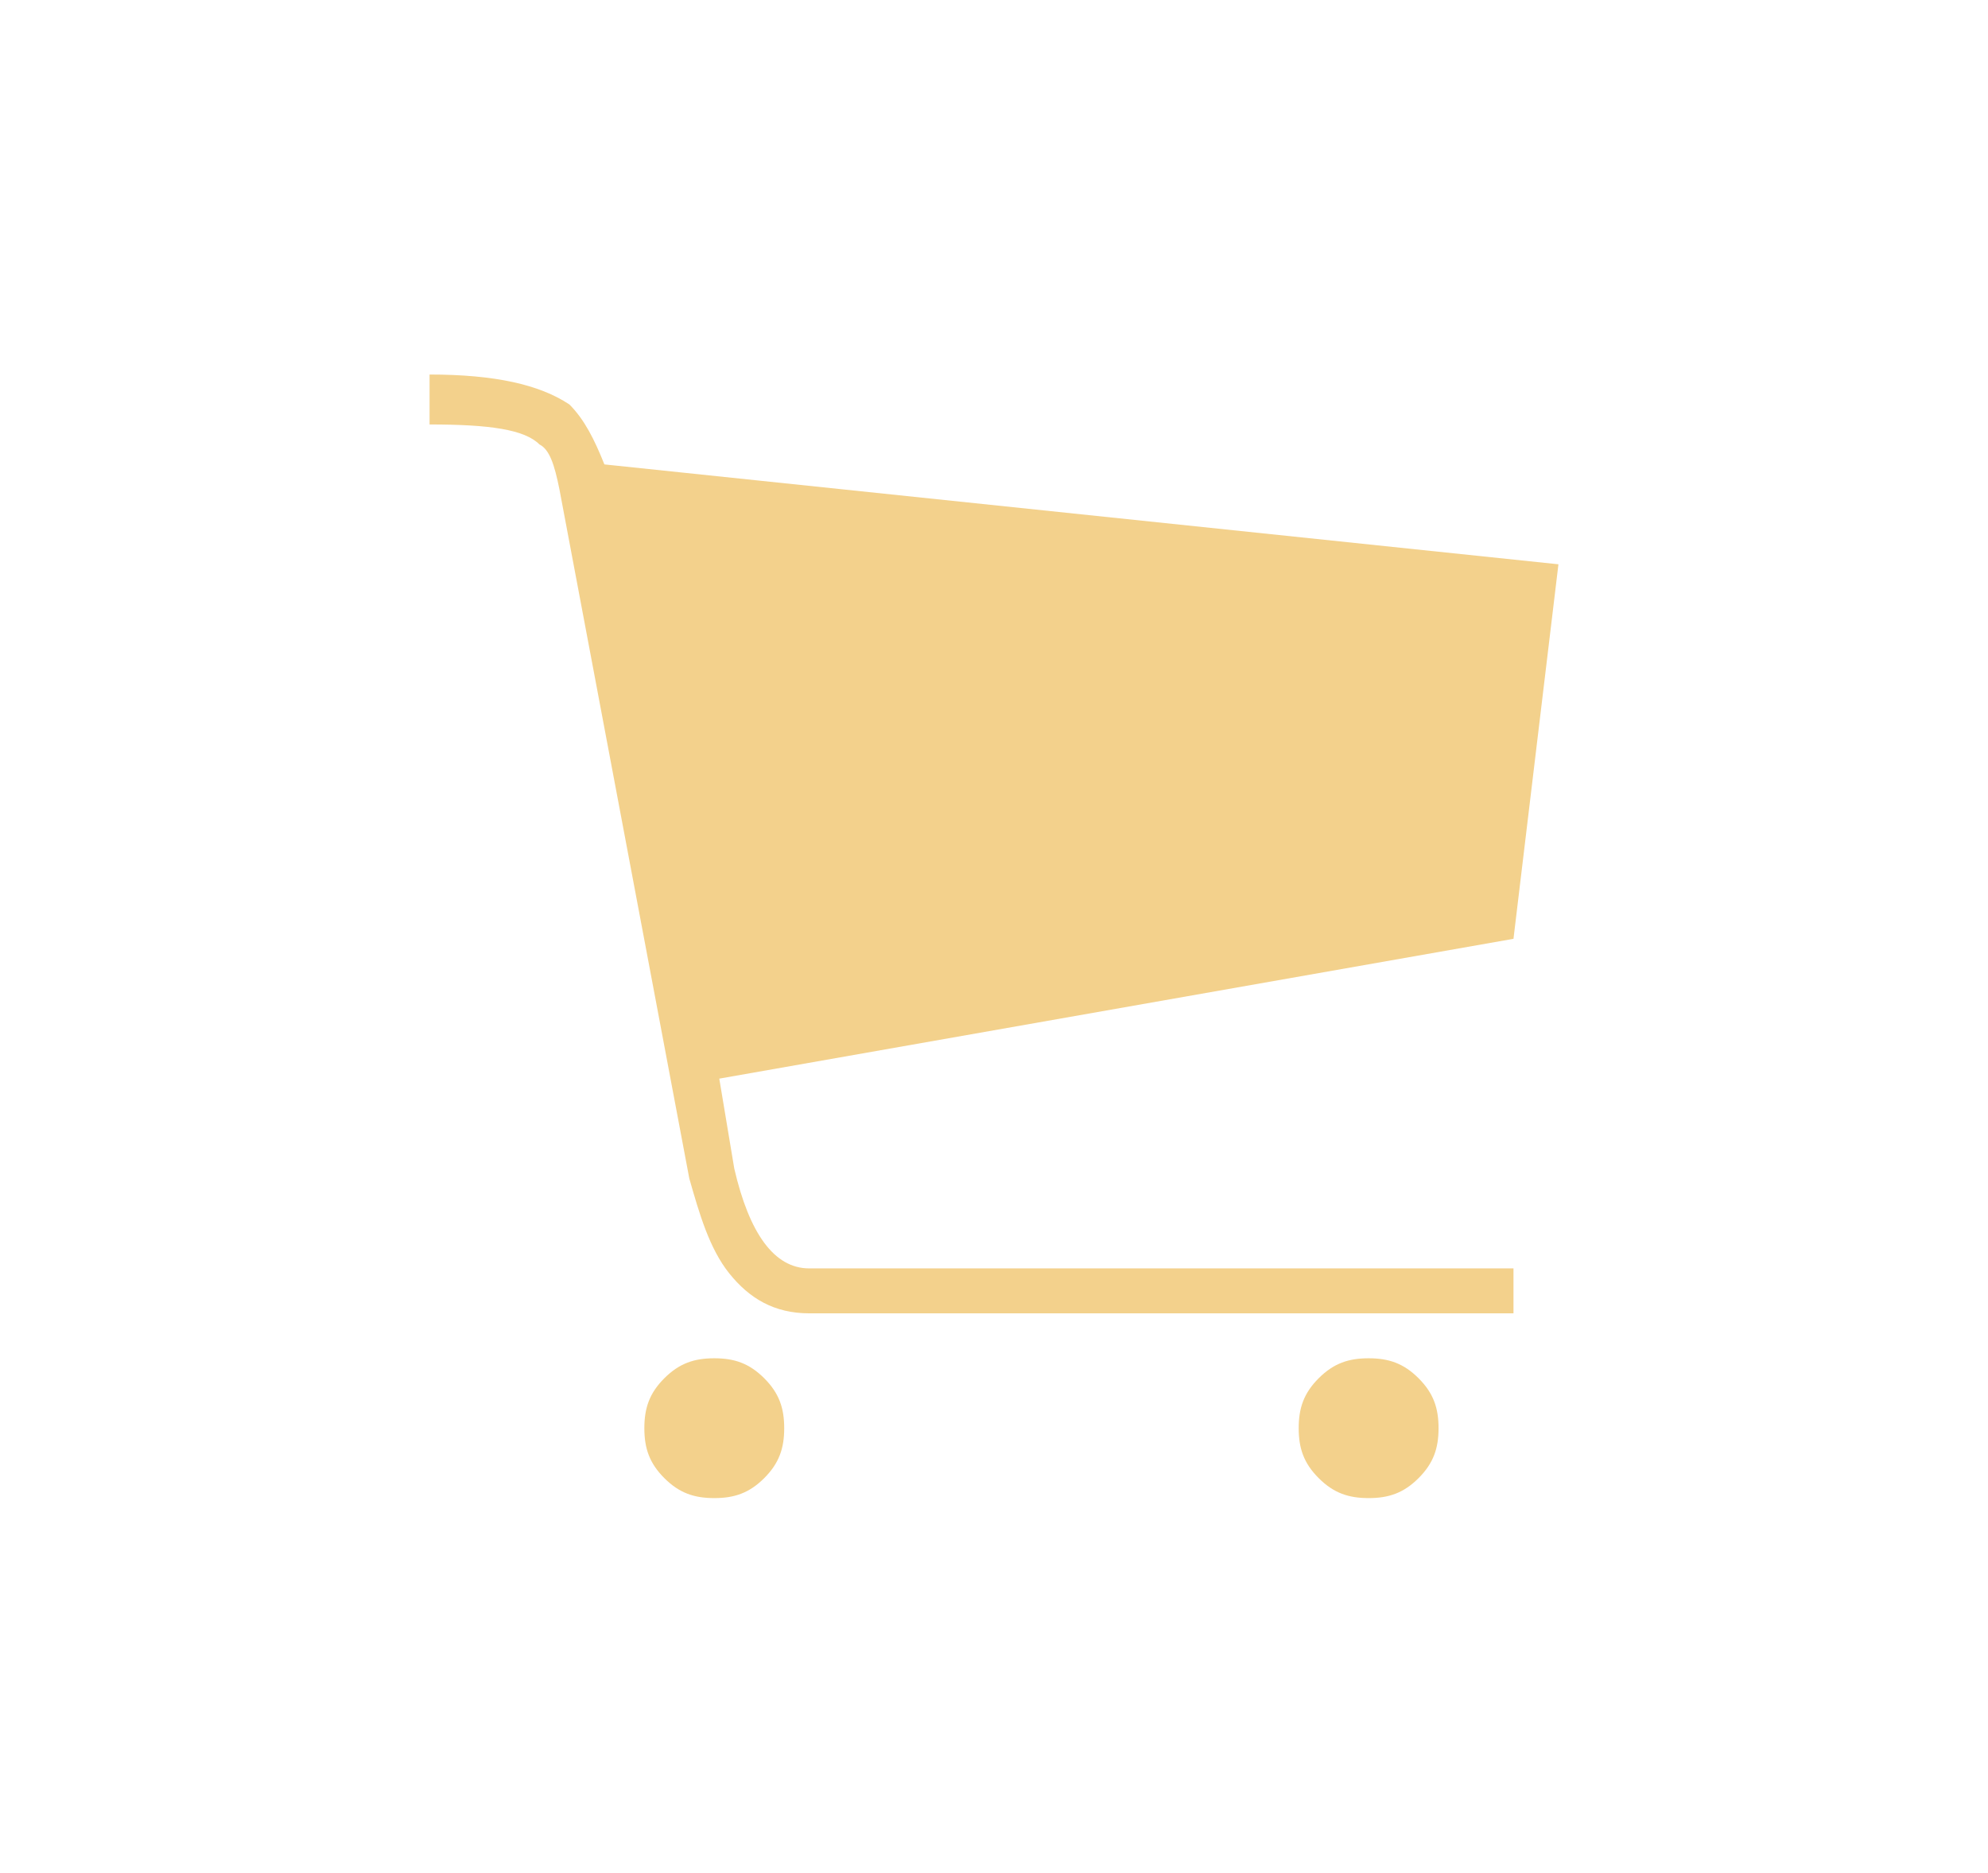 <?xml version="1.0" encoding="utf-8"?>
<!-- Generator: Adobe Illustrator 25.2.0, SVG Export Plug-In . SVG Version: 6.00 Build 0)  -->
<svg version="1.1" id="Layer_1" xmlns="http://www.w3.org/2000/svg" xmlns:xlink="http://www.w3.org/1999/xlink" x="0px" y="0px"
	 viewBox="0 0 39.8 37.5" style="enable-background:new 0 0 39.8 37.5;" xml:space="preserve">
<style type="text/css">
	.st0{enable-background:new    ;}
	.st1{fill:#F3D18C;}
</style>
<g class="st0">
	<path class="st1" d="M31.2,11.3l-0.9,7.5l-15.9,2.8l0.3,1.8c0.3,1.3,0.8,2,1.5,2h14.1v0.9H16.2c-0.7,0-1.2-0.3-1.6-0.8
		c-0.4-0.5-0.6-1.2-0.8-1.9L11.2,9.8C11.1,9.3,11,9,10.8,8.9c-0.3-0.3-1-0.4-2.2-0.4V7.5c1.3,0,2.2,0.2,2.8,0.6
		c0.3,0.3,0.5,0.7,0.7,1.2L31.2,11.3z M13.3,27.6c0.3-0.3,0.6-0.4,1-0.4c0.4,0,0.7,0.1,1,0.4c0.3,0.3,0.4,0.6,0.4,1
		c0,0.4-0.1,0.7-0.4,1c-0.3,0.3-0.6,0.4-1,0.4c-0.4,0-0.7-0.1-1-0.4c-0.3-0.3-0.4-0.6-0.4-1C12.9,28.2,13,27.9,13.3,27.6z
		 M26.4,27.6c0.3-0.3,0.6-0.4,1-0.4c0.4,0,0.7,0.1,1,0.4c0.3,0.3,0.4,0.6,0.4,1c0,0.4-0.1,0.7-0.4,1c-0.3,0.3-0.6,0.4-1,0.4
		c-0.4,0-0.7-0.1-1-0.4c-0.3-0.3-0.4-0.6-0.4-1C26,28.2,26.1,27.9,26.4,27.6z"/>
</g>
</svg>
